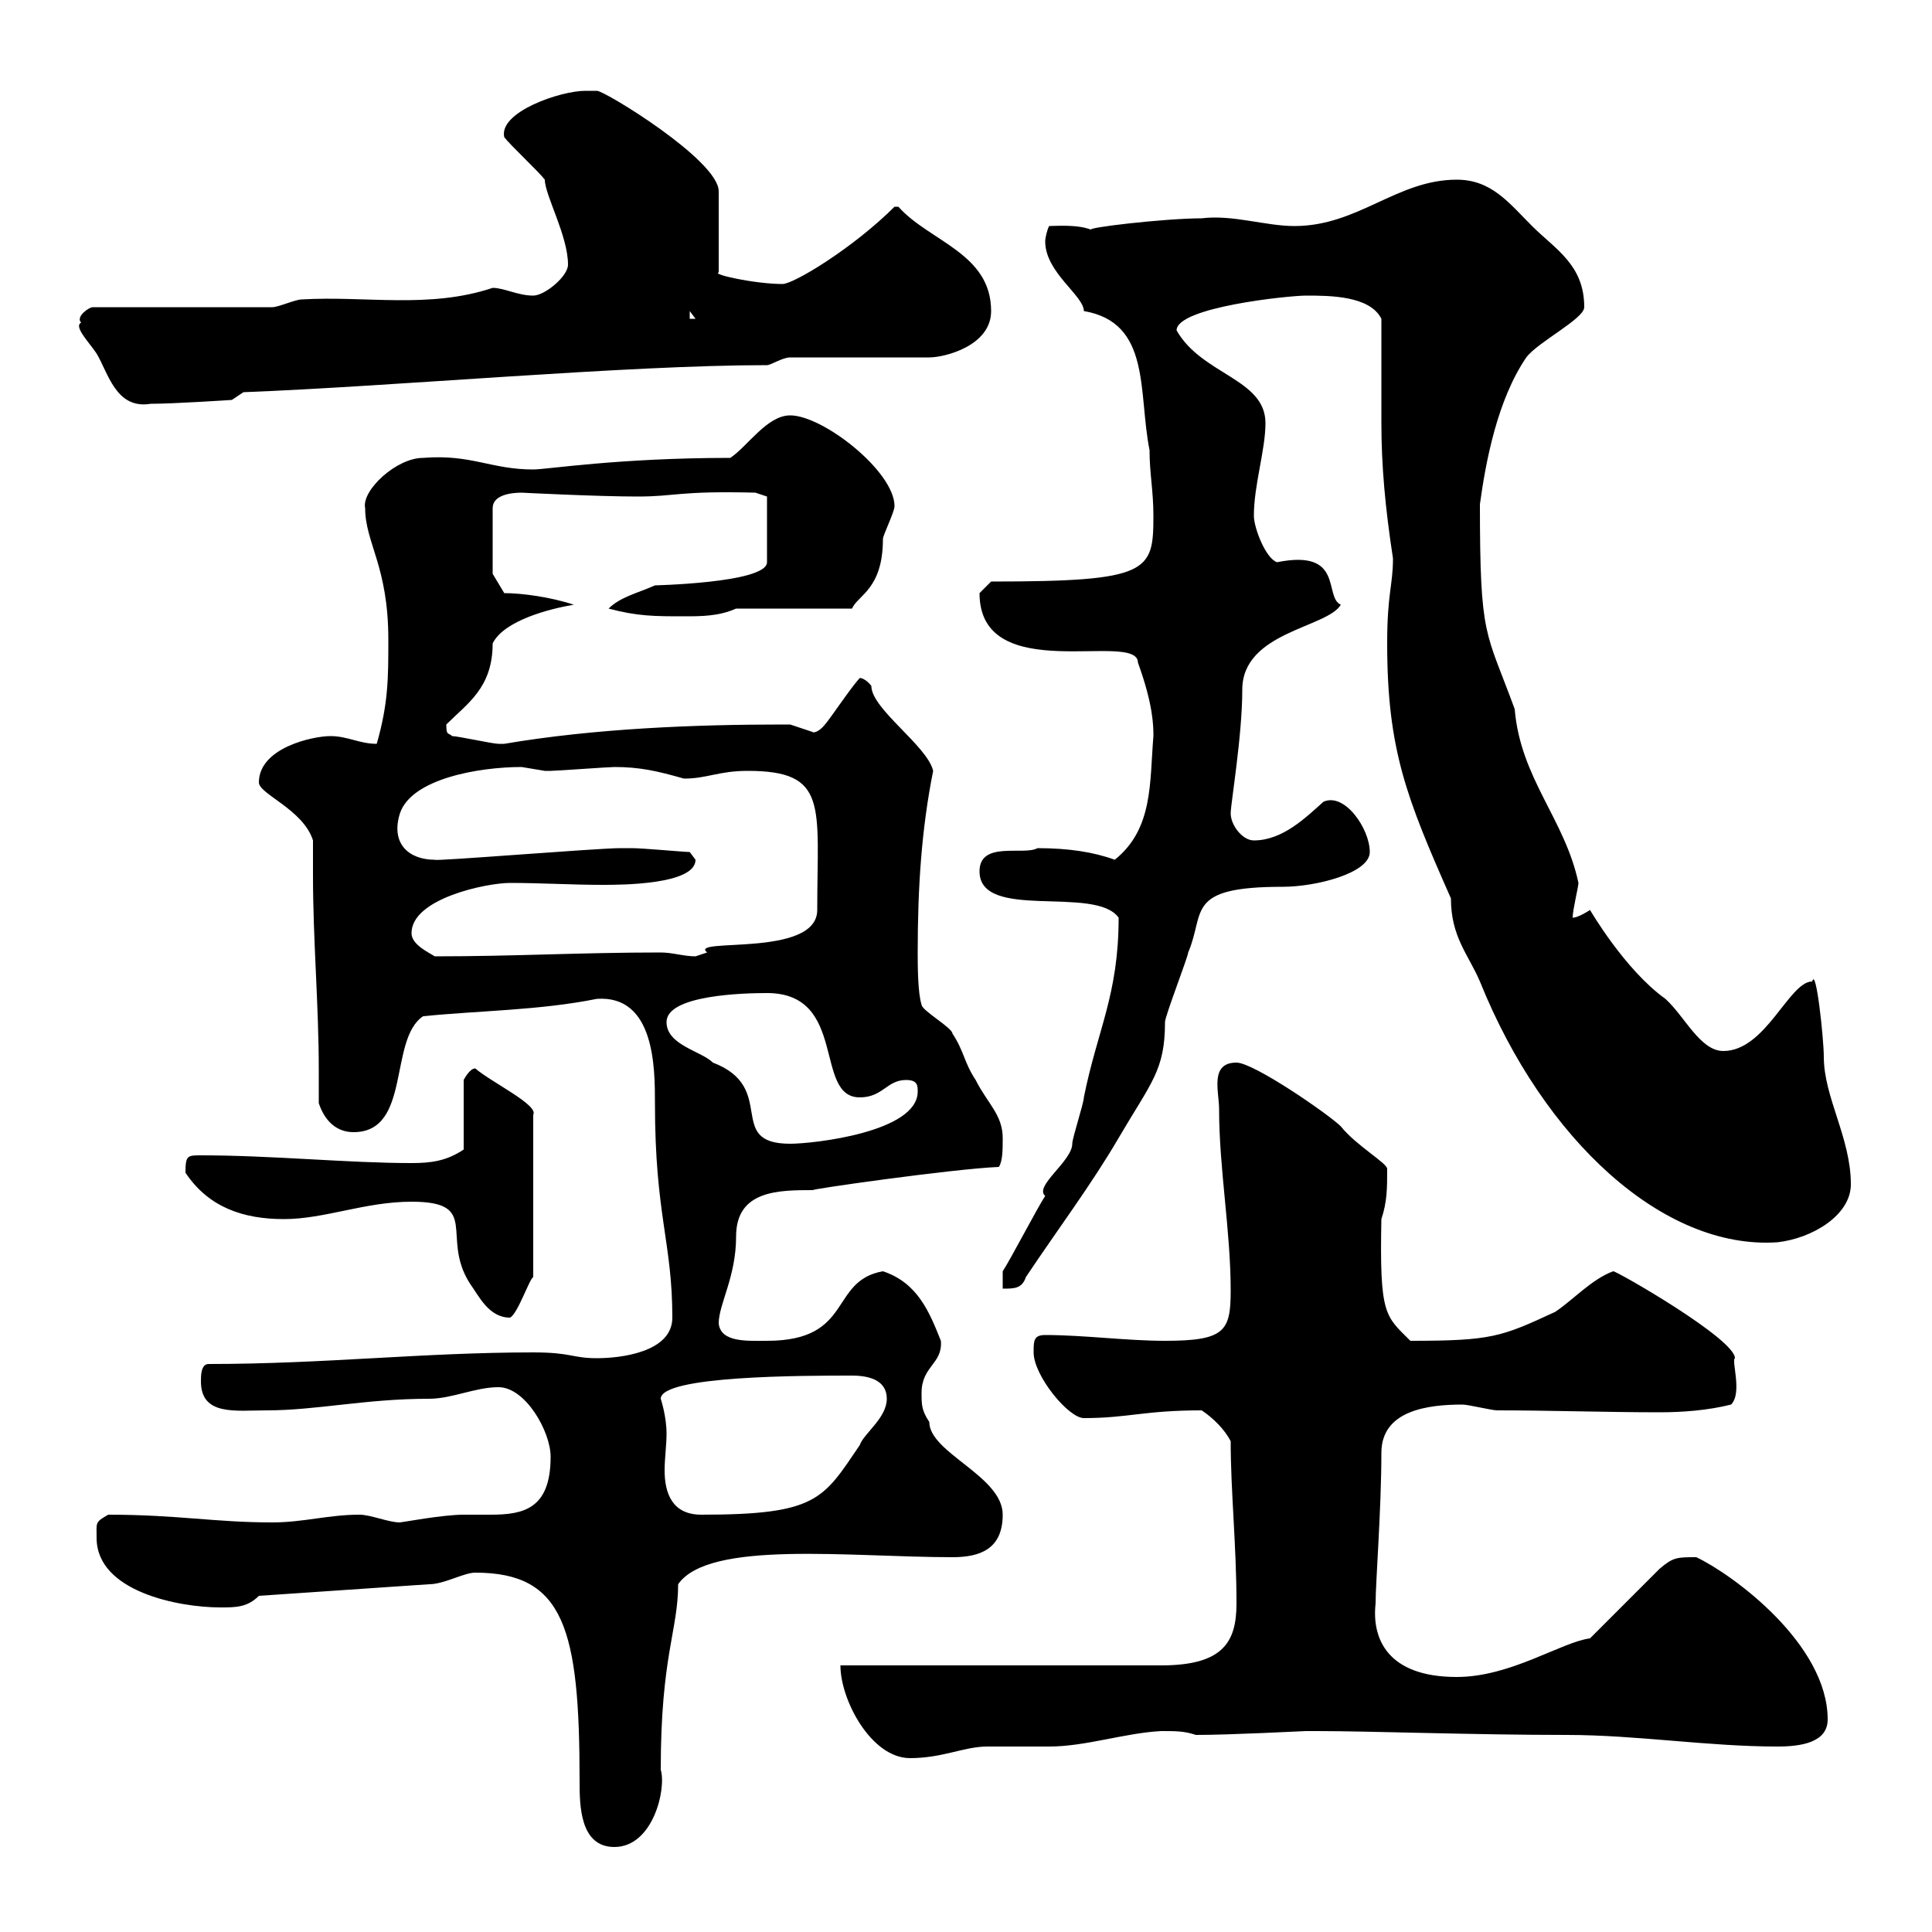 <svg xmlns="http://www.w3.org/2000/svg" xmlns:xlink="http://www.w3.org/1999/xlink" width="300" height="300"><path d="M73.80 244.20C87.60 244.20 90 252.90 90 276.60C90 280.20 90 286.80 95.40 286.80C101.40 286.80 103.50 277.80 102.60 274.80C102.60 257.10 105.30 253.20 105.30 246C110.10 239.10 132 241.80 147.90 241.80C152.10 241.80 155.70 240.60 155.70 235.20C155.70 229.20 144.30 225.60 144.30 220.80C143.10 219 143.10 218.10 143.10 216.30C143.10 212.10 146.40 211.80 146.10 208.20C144.30 203.70 142.50 199.20 137.10 197.40C128.70 198.90 132.60 208.20 119.10 208.20C116.10 208.20 111.90 208.50 111.60 205.50C111.60 202.50 114.30 198.30 114.30 192C114.30 184.80 120.90 184.80 126.30 184.80C124.80 184.80 147.90 181.50 155.10 181.20C155.70 180.30 155.70 178.50 155.70 176.70C155.70 173.10 153.30 171.30 151.50 167.70C149.70 165 149.70 163.20 147.90 160.50C147.90 159.60 143.10 156.90 143.10 156C142.50 154.20 142.50 149.70 142.50 147.90C142.50 137.70 143.10 128.70 144.90 119.70C144 115.80 135.30 110.10 135.30 106.50C134.10 105 133.20 105.30 133.50 105.30C132.30 106.50 128.70 111.90 128.10 112.50C126.90 114 126 113.70 126.30 113.70C126.30 113.70 122.70 112.50 122.70 112.50C121.50 112.50 121.50 112.50 121.50 112.50C108 112.50 92.40 113.10 78.30 115.50C78.30 115.50 78.30 115.50 77.40 115.50C76.50 115.50 71.10 114.30 70.20 114.30C69.60 113.70 69.30 114.30 69.30 112.50C72.60 109.20 76.50 106.80 76.50 99.90C78.30 96.30 85.50 94.50 89.10 93.90C85.50 92.70 81 92.10 78.30 92.10L76.50 89.10L76.50 78.90C76.50 76.80 79.50 76.50 81 76.50C81 76.50 92.70 77.10 99 77.10C105 77.10 105.30 76.20 117.30 76.50L119.10 77.10L119.10 87.30C119.10 90.60 100.80 90.90 101.70 90.90C99 92.10 96.30 92.70 94.50 94.50C99 95.70 101.70 95.70 106.20 95.70C108.90 95.70 111.60 95.70 114.30 94.50L132.30 94.50C133.20 92.40 137.10 91.50 137.10 83.70C137.10 83.10 138.90 79.50 138.90 78.60C138.90 73.20 127.80 64.50 122.70 64.50C119.10 64.50 116.10 69.30 113.40 71.10C96 71.10 84.90 72.90 82.80 72.90C76.20 72.90 73.20 70.50 65.70 71.10C61.50 71.10 56.10 76.20 56.70 78.90C56.70 84.30 60.30 87.90 60.30 99.30C60.30 105.30 60.30 109.20 58.50 115.50C55.80 115.50 54 114.30 51.30 114.30C48.60 114.30 40.20 116.10 40.20 121.50C40.20 123.30 47.10 125.70 48.60 130.50C48.60 132.30 48.60 134.10 48.60 135.90C48.60 146.10 49.50 156 49.50 166.20C49.50 168 49.50 169.50 49.50 171.30C50.40 174 52.20 175.80 54.90 175.80C63.90 175.80 60.30 161.40 65.70 157.80C74.70 156.90 83.70 156.90 92.70 155.10C101.70 154.50 101.70 165.90 101.70 171.30C101.70 188.70 104.40 192.90 104.40 204.60C104.40 210 96.30 210.90 92.70 210.90C88.80 210.90 88.80 210 82.80 210C65.70 210 50.40 211.80 32.40 211.80C31.20 211.80 31.20 213.60 31.20 214.50C31.20 219.90 36.60 219 41.40 219C49.20 219 56.70 217.20 66.60 217.20C70.20 217.20 73.80 215.40 77.40 215.40C81.60 215.40 85.50 222.30 85.50 226.20C85.50 234.30 81.30 235.20 76.20 235.20C74.40 235.20 72.90 235.20 72 235.20C68.70 235.20 62.40 236.40 62.10 236.40C60.30 236.40 57.60 235.20 55.80 235.20C51 235.20 47.10 236.40 42.30 236.40C33.30 236.40 27.60 235.20 16.80 235.20C14.70 236.40 15 236.40 15 238.80C15 247.20 27.90 249.60 34.20 249.60C36.60 249.60 38.40 249.60 40.20 247.80L66.60 246C69 246 72 244.20 73.80 244.20ZM130.50 258.60C130.50 264 135.30 273 141.30 273C146.40 273 149.70 271.20 153.30 271.20C153.90 271.20 162.30 271.20 162.90 271.20C168.60 271.20 174.60 269.10 180.30 268.80C182.70 268.80 183.90 268.80 185.70 269.40C191.10 269.40 202.50 268.80 202.80 268.80C202.80 268.80 204.60 268.80 204.60 268.80C212.70 268.80 228.90 269.40 243.30 269.40C254.10 269.40 265.20 271.20 276 271.20C279.60 271.20 283.80 270.60 283.80 267C283.80 255.30 269.10 244.50 263.40 241.80C260.40 241.80 259.80 241.80 257.70 243.60L246.90 254.40C242.40 255 234.60 260.40 226.20 260.40C215.40 260.40 213 254.40 213.60 249C213.60 245.70 214.50 234.30 214.50 225.60C214.50 219 221.70 218.10 227.10 218.10C228 218.10 231.60 219 232.50 219C240.60 219 249.60 219.30 257.70 219.30C261.30 219.30 265.20 219 268.80 218.10C270.60 216.30 268.80 211.20 269.40 210.90C269.40 207.90 251.10 197.40 250.50 197.40C247.20 198.60 244.20 201.90 241.50 203.70C233.10 207.60 231.60 208.20 219 208.20C215.10 204.30 214.20 204.30 214.50 189.30C215.40 186.60 215.40 184.50 215.40 181.50C215.40 180.60 210.60 177.90 208.20 174.90C206.40 173.10 194.70 165 192 165C187.80 165 189.30 169.50 189.30 172.20C189.30 181.50 191.10 191.10 191.10 200.40C191.10 206.70 190.20 208.20 180.90 208.20C174.90 208.20 168.30 207.30 162.30 207.30C160.50 207.30 160.50 208.20 160.50 210C160.50 213.60 165.90 220.20 168.30 220.20C175.20 220.20 177.60 219 186.60 219C188.40 220.20 190.20 222 191.10 223.80C191.10 231.60 192 240 192 249C192 255 189.90 258.60 180.30 258.60ZM102.60 217.20C102.60 213.60 124.80 213.60 132.30 213.60C135.30 213.60 137.70 214.50 137.70 217.20C137.70 220.20 134.10 222.60 133.50 224.40C127.80 232.80 126.90 235.20 108.90 235.20C104.40 235.20 103.20 231.90 103.20 228.30C103.20 226.50 103.50 224.40 103.50 222.60C103.50 219.90 102.60 217.20 102.60 217.20ZM63.90 186.60C74.70 186.60 68.40 192 72.90 199.20C74.40 201.30 75.90 204.60 79.20 204.60C80.40 204 82.20 198.60 82.80 198.30L82.80 173.10C83.70 171.60 76.20 168 73.80 165.90C72.90 165.90 72 167.70 72 167.70L72 178.50C69.30 180.30 66.90 180.60 63.90 180.60C54 180.60 42.30 179.40 31.20 179.40C29.10 179.40 28.80 179.40 28.80 182.10C32.40 187.50 37.80 189.30 44.10 189.30C50.40 189.30 56.70 186.60 63.90 186.60ZM155.70 197.40L155.70 200.10C157.50 200.10 158.70 200.10 159.30 198.30C164.10 191.10 169.50 183.90 173.70 176.70C178.80 168 180.90 166.20 180.90 158.70C180.90 157.80 184.50 148.50 184.50 147.90C187.20 141.60 183.90 137.70 199.20 137.70C204.30 137.70 212.70 135.60 212.70 132.30C212.70 128.70 208.80 123 205.50 124.50C202.80 126.90 199.20 130.50 194.70 130.50C192.90 130.50 191.10 128.10 191.10 126.30C191.10 124.80 192.90 114.30 192.90 107.10C192.90 98.10 206.10 97.50 208.20 93.90C205.50 92.70 208.80 85.20 198.30 87.30C196.50 86.70 194.70 81.90 194.70 80.10C194.70 75.30 196.50 69.90 196.50 65.70C196.50 58.80 186.60 58.20 182.70 51.30C182.70 47.70 200.10 45.90 202.80 45.90C206.40 45.90 212.70 45.90 214.50 49.50C214.50 51.90 214.50 62.70 214.50 65.70C214.50 72.30 215.10 78.90 216.30 86.70C216.30 90.90 215.40 92.10 215.40 99.90C215.40 116.40 218.40 123.90 225.30 139.50C225.30 145.50 228 148.20 229.80 152.40C239.70 177 258.30 194.10 276 192.90C281.40 192.30 287.40 188.70 287.40 183.90C287.40 176.70 283.20 170.40 283.20 164.10C283.20 161.40 282 150 281.40 152.40C277.80 152.40 274.20 163.20 267.60 163.20C264 163.20 261.60 157.80 258.60 155.10C252.30 150.60 246.90 141.30 246.90 141.30C246.90 141.30 245.10 142.50 244.20 142.50C244.20 141.30 245.10 137.70 245.10 137.10C243 127.20 236.10 120.90 235.20 110.10C230.70 97.80 229.80 99.30 229.80 78.30C230.70 71.70 232.50 62.10 237 55.50C238.80 53.10 246 49.50 246 47.70C246 41.10 241.50 38.70 237.90 35.10C234.30 31.50 231.60 27.90 226.20 27.90C216.90 27.90 210.90 35.10 201 35.10C196.50 35.10 191.40 33.30 186.60 33.90C180.90 33.90 168 35.40 169.50 35.70C167.40 34.80 163.80 35.10 162.90 35.10C162.60 35.70 162.30 36.90 162.30 37.50C162.30 42.30 168.30 45.90 168.30 48.30C178.80 50.10 176.70 60.90 178.50 69.90C178.50 73.50 179.10 76.20 179.10 80.10C179.10 88.80 178.50 90.30 153.90 90.30C153.90 90.30 152.10 92.10 152.10 92.10C152.10 106.80 176.70 97.80 176.70 102.90C179.10 109.50 179.10 112.80 179.10 114.30C178.50 121.50 179.10 128.70 173.10 133.50C169.80 132.30 165.90 131.70 161.10 131.70C159 132.90 152.10 130.50 152.10 135.30C152.10 143.10 170.10 137.40 173.70 142.50C173.70 154.50 170.40 159.90 168.30 170.40C168.30 171.30 166.50 176.70 166.50 177.60C166.50 180.30 160.50 184.20 162.30 185.70C161.10 187.50 156.90 195.60 155.70 197.40ZM103.50 158.70C103.50 154.50 115.50 154.20 119.10 154.20C131.70 154.20 126.30 170.40 133.50 170.40C137.10 170.40 137.70 167.70 140.70 167.70C142.50 167.70 142.50 168.60 142.50 169.50C142.50 175.80 126.30 177.60 122.70 177.60C112.50 177.60 120.90 168.90 110.70 165C108.90 163.20 103.50 162.30 103.50 158.70ZM63.90 144.90C63.90 139.50 75.60 137.10 79.20 137.10C84 137.10 88.80 137.40 93.60 137.40C96.30 137.40 108 137.40 108 133.50C108 133.50 107.10 132.30 107.10 132.30C106.20 132.30 99.90 131.70 98.10 131.70C97.50 131.70 96.60 131.70 96.30 131.70C92.70 131.70 67.20 133.80 67.50 133.50C63.60 133.50 60.60 131.10 62.10 126.30C63.90 120.90 74.40 119.10 81 119.10C81 119.10 84.60 119.70 84.60 119.70C85.50 119.70 85.50 119.70 85.50 119.70C86.40 119.70 94.50 119.10 95.40 119.10C99.30 119.10 102 119.70 106.20 120.90C109.80 120.90 111.60 119.70 116.10 119.70C128.70 119.70 126.90 125.10 126.90 141.30C126.90 148.80 106.80 145.50 109.80 147.90C109.80 147.90 108 148.50 108 148.50C106.20 148.50 104.40 147.90 102.60 147.90C90 147.90 80.10 148.50 67.50 148.50C66.60 147.90 63.90 146.70 63.90 144.90ZM12.60 50.10C11.40 50.70 13.80 53.10 15 54.90C16.80 57.90 18 63.60 23.40 62.70C27 62.70 36 62.10 36 62.10L37.80 60.90C61.20 60 97.20 56.70 119.10 56.70C119.70 56.70 121.50 55.50 122.70 55.50L144.30 55.50C146.70 55.50 153.90 53.70 153.90 48.30C153.90 39.30 144.30 37.50 139.50 32.10L138.90 32.10C132.60 38.40 123.30 44.10 121.50 44.10C117.30 44.10 110.40 42.60 111.60 42.30L111.60 29.70C111.60 24.90 93.90 14.10 92.70 14.10C92.70 14.10 90.90 14.10 90.90 14.10C87 14.10 77.40 17.40 78.30 21.30C79.20 22.50 83.70 26.70 84.60 27.90C84.60 30.30 88.20 36.60 88.20 41.10C88.20 42.90 84.60 45.90 82.80 45.90C80.40 45.90 78.30 44.70 76.50 44.70C66.60 48 56.70 45.90 46.80 46.50C45.90 46.50 43.20 47.70 42.30 47.70L14.40 47.70C13.80 47.70 11.70 49.20 12.60 50.10ZM107.10 48.30L108 49.50L107.10 49.50Z"/></svg>